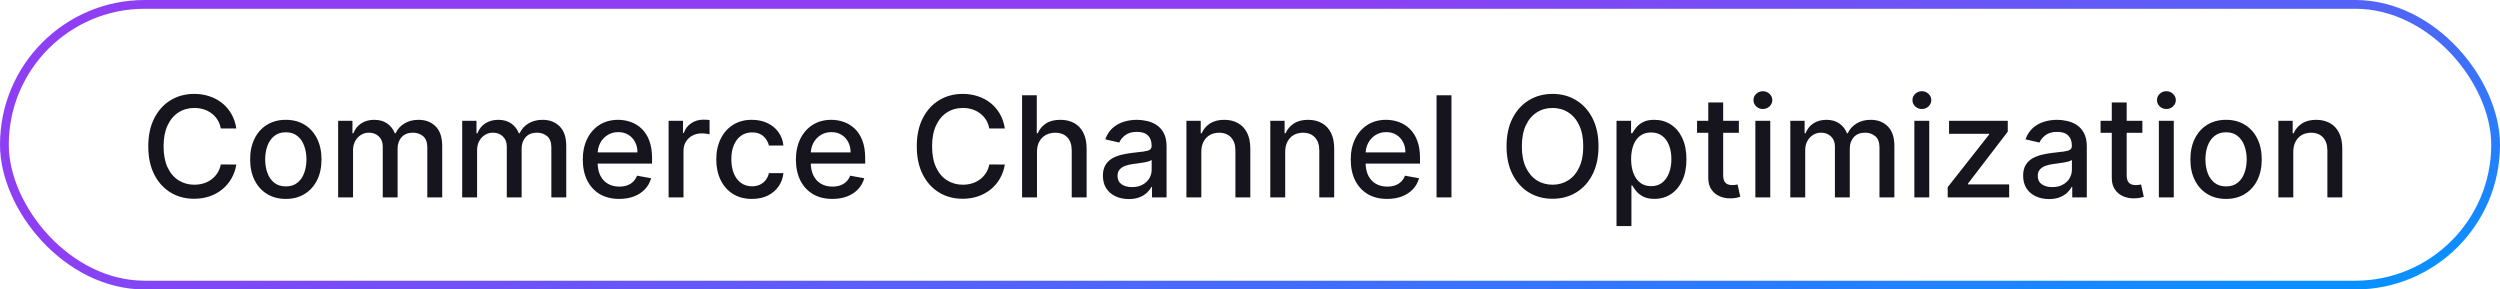 <svg width="285" height="33" viewBox="0 0 285 33" fill="none" xmlns="http://www.w3.org/2000/svg">
<rect x="0.5" y="0.5" width="284" height="32" rx="16" stroke="url(#paint0_linear_11424_18259)"/>
<path d="M26.943 14.648H25.171C25.102 14.269 24.975 13.936 24.79 13.648C24.604 13.36 24.377 13.116 24.108 12.915C23.839 12.714 23.538 12.562 23.204 12.46C22.875 12.358 22.525 12.307 22.153 12.307C21.483 12.307 20.883 12.475 20.352 12.812C19.826 13.15 19.409 13.644 19.102 14.296C18.799 14.947 18.648 15.742 18.648 16.682C18.648 17.629 18.799 18.428 19.102 19.079C19.409 19.731 19.828 20.224 20.358 20.557C20.888 20.89 21.485 21.057 22.148 21.057C22.515 21.057 22.864 21.008 23.193 20.909C23.526 20.807 23.828 20.657 24.097 20.46C24.366 20.263 24.593 20.023 24.778 19.739C24.968 19.451 25.099 19.121 25.171 18.75L26.943 18.756C26.849 19.328 26.665 19.854 26.392 20.335C26.123 20.812 25.776 21.225 25.352 21.574C24.932 21.919 24.451 22.186 23.909 22.375C23.367 22.564 22.776 22.659 22.136 22.659C21.129 22.659 20.231 22.421 19.443 21.943C18.655 21.462 18.034 20.775 17.579 19.881C17.129 18.987 16.903 17.921 16.903 16.682C16.903 15.439 17.131 14.373 17.585 13.483C18.04 12.589 18.661 11.903 19.449 11.426C20.237 10.945 21.133 10.704 22.136 10.704C22.754 10.704 23.329 10.794 23.864 10.972C24.401 11.146 24.884 11.403 25.312 11.744C25.741 12.081 26.095 12.494 26.375 12.983C26.655 13.468 26.845 14.023 26.943 14.648ZM32.584 22.676C31.766 22.676 31.052 22.489 30.442 22.114C29.832 21.739 29.358 21.214 29.021 20.54C28.684 19.866 28.516 19.078 28.516 18.176C28.516 17.271 28.684 16.479 29.021 15.801C29.358 15.123 29.832 14.597 30.442 14.222C31.052 13.847 31.766 13.659 32.584 13.659C33.402 13.659 34.116 13.847 34.726 14.222C35.336 14.597 35.809 15.123 36.146 15.801C36.483 16.479 36.652 17.271 36.652 18.176C36.652 19.078 36.483 19.866 36.146 20.54C35.809 21.214 35.336 21.739 34.726 22.114C34.116 22.489 33.402 22.676 32.584 22.676ZM32.59 21.25C33.12 21.25 33.559 21.11 33.908 20.829C34.256 20.549 34.514 20.176 34.68 19.71C34.851 19.244 34.936 18.731 34.936 18.171C34.936 17.614 34.851 17.102 34.68 16.636C34.514 16.167 34.256 15.79 33.908 15.506C33.559 15.222 33.12 15.079 32.59 15.079C32.055 15.079 31.612 15.222 31.26 15.506C30.912 15.79 30.652 16.167 30.482 16.636C30.315 17.102 30.232 17.614 30.232 18.171C30.232 18.731 30.315 19.244 30.482 19.71C30.652 20.176 30.912 20.549 31.26 20.829C31.612 21.11 32.055 21.25 32.59 21.25ZM38.548 22.5V13.773H40.179V15.193H40.287C40.469 14.712 40.766 14.337 41.179 14.068C41.592 13.796 42.086 13.659 42.662 13.659C43.245 13.659 43.734 13.796 44.128 14.068C44.526 14.341 44.819 14.716 45.008 15.193H45.099C45.308 14.727 45.639 14.356 46.094 14.079C46.548 13.799 47.09 13.659 47.719 13.659C48.51 13.659 49.156 13.907 49.656 14.403C50.16 14.9 50.412 15.648 50.412 16.648V22.5H48.713V16.807C48.713 16.216 48.552 15.788 48.23 15.523C47.908 15.258 47.524 15.125 47.077 15.125C46.524 15.125 46.094 15.296 45.787 15.636C45.48 15.973 45.327 16.407 45.327 16.938V22.5H43.633V16.699C43.633 16.225 43.486 15.845 43.19 15.557C42.895 15.269 42.51 15.125 42.037 15.125C41.715 15.125 41.418 15.21 41.145 15.381C40.876 15.547 40.658 15.78 40.492 16.079C40.329 16.379 40.247 16.725 40.247 17.119V22.5H38.548ZM52.689 22.5V13.773H54.32V15.193H54.428C54.609 14.712 54.907 14.337 55.32 14.068C55.733 13.796 56.227 13.659 56.803 13.659C57.386 13.659 57.874 13.796 58.269 14.068C58.666 14.341 58.96 14.716 59.149 15.193H59.24C59.448 14.727 59.78 14.356 60.234 14.079C60.689 13.799 61.231 13.659 61.859 13.659C62.651 13.659 63.297 13.907 63.797 14.403C64.301 14.9 64.553 15.648 64.553 16.648V22.5H62.854V16.807C62.854 16.216 62.693 15.788 62.371 15.523C62.049 15.258 61.664 15.125 61.217 15.125C60.664 15.125 60.234 15.296 59.928 15.636C59.621 15.973 59.467 16.407 59.467 16.938V22.5H57.774V16.699C57.774 16.225 57.626 15.845 57.331 15.557C57.035 15.269 56.651 15.125 56.178 15.125C55.856 15.125 55.558 15.21 55.285 15.381C55.017 15.547 54.799 15.78 54.632 16.079C54.469 16.379 54.388 16.725 54.388 17.119V22.5H52.689ZM70.591 22.676C69.731 22.676 68.99 22.492 68.369 22.125C67.752 21.754 67.275 21.233 66.938 20.562C66.604 19.888 66.438 19.099 66.438 18.193C66.438 17.299 66.604 16.511 66.938 15.829C67.275 15.148 67.744 14.616 68.347 14.233C68.953 13.85 69.661 13.659 70.472 13.659C70.964 13.659 71.441 13.741 71.903 13.903C72.365 14.066 72.78 14.322 73.148 14.671C73.515 15.019 73.805 15.472 74.017 16.028C74.229 16.581 74.335 17.254 74.335 18.046V18.648H67.398V17.375H72.671C72.671 16.928 72.579 16.532 72.398 16.188C72.216 15.839 71.96 15.564 71.631 15.364C71.305 15.163 70.922 15.062 70.483 15.062C70.006 15.062 69.589 15.18 69.233 15.415C68.881 15.646 68.608 15.949 68.415 16.324C68.225 16.695 68.131 17.099 68.131 17.534V18.528C68.131 19.112 68.233 19.608 68.438 20.017C68.646 20.426 68.936 20.739 69.307 20.954C69.678 21.167 70.112 21.273 70.608 21.273C70.93 21.273 71.224 21.227 71.489 21.136C71.754 21.042 71.983 20.901 72.176 20.716C72.369 20.53 72.517 20.301 72.619 20.028L74.227 20.318C74.099 20.792 73.867 21.206 73.534 21.562C73.204 21.915 72.79 22.189 72.29 22.386C71.794 22.579 71.227 22.676 70.591 22.676ZM76.22 22.5V13.773H77.862V15.159H77.953C78.112 14.689 78.392 14.32 78.794 14.051C79.199 13.778 79.658 13.642 80.169 13.642C80.275 13.642 80.4 13.646 80.544 13.653C80.692 13.661 80.807 13.671 80.891 13.682V15.307C80.822 15.288 80.701 15.267 80.527 15.244C80.353 15.218 80.178 15.204 80.004 15.204C79.603 15.204 79.245 15.29 78.93 15.46C78.62 15.627 78.374 15.86 78.192 16.159C78.01 16.454 77.919 16.792 77.919 17.171V22.5H76.22ZM85.724 22.676C84.88 22.676 84.153 22.485 83.543 22.102C82.937 21.716 82.471 21.184 82.145 20.506C81.819 19.828 81.656 19.051 81.656 18.176C81.656 17.29 81.823 16.508 82.156 15.829C82.49 15.148 82.959 14.616 83.565 14.233C84.171 13.85 84.885 13.659 85.707 13.659C86.37 13.659 86.961 13.782 87.48 14.028C87.999 14.271 88.418 14.612 88.736 15.051C89.058 15.491 89.249 16.004 89.31 16.591H87.656C87.565 16.182 87.357 15.829 87.031 15.534C86.709 15.239 86.278 15.091 85.736 15.091C85.262 15.091 84.847 15.216 84.492 15.466C84.139 15.712 83.865 16.064 83.668 16.523C83.471 16.977 83.372 17.515 83.372 18.136C83.372 18.773 83.469 19.322 83.662 19.784C83.855 20.246 84.128 20.604 84.48 20.858C84.836 21.112 85.255 21.239 85.736 21.239C86.058 21.239 86.349 21.18 86.611 21.062C86.876 20.941 87.097 20.769 87.276 20.546C87.457 20.322 87.584 20.053 87.656 19.739H89.31C89.249 20.303 89.065 20.807 88.758 21.25C88.452 21.693 88.041 22.042 87.526 22.296C87.014 22.549 86.414 22.676 85.724 22.676ZM94.888 22.676C94.028 22.676 93.287 22.492 92.666 22.125C92.049 21.754 91.572 21.233 91.234 20.562C90.901 19.888 90.734 19.099 90.734 18.193C90.734 17.299 90.901 16.511 91.234 15.829C91.572 15.148 92.041 14.616 92.644 14.233C93.249 13.85 93.958 13.659 94.769 13.659C95.261 13.659 95.738 13.741 96.2 13.903C96.662 14.066 97.077 14.322 97.445 14.671C97.812 15.019 98.102 15.472 98.314 16.028C98.526 16.581 98.632 17.254 98.632 18.046V18.648H91.695V17.375H96.967C96.967 16.928 96.876 16.532 96.695 16.188C96.513 15.839 96.257 15.564 95.928 15.364C95.602 15.163 95.219 15.062 94.78 15.062C94.303 15.062 93.886 15.18 93.53 15.415C93.178 15.646 92.905 15.949 92.712 16.324C92.522 16.695 92.428 17.099 92.428 17.534V18.528C92.428 19.112 92.53 19.608 92.734 20.017C92.943 20.426 93.233 20.739 93.604 20.954C93.975 21.167 94.409 21.273 94.905 21.273C95.227 21.273 95.52 21.227 95.785 21.136C96.051 21.042 96.28 20.901 96.473 20.716C96.666 20.53 96.814 20.301 96.916 20.028L98.524 20.318C98.395 20.792 98.164 21.206 97.831 21.562C97.501 21.915 97.087 22.189 96.587 22.386C96.09 22.579 95.524 22.676 94.888 22.676ZM114.553 14.648H112.78C112.712 14.269 112.585 13.936 112.399 13.648C112.214 13.36 111.986 13.116 111.717 12.915C111.448 12.714 111.147 12.562 110.814 12.46C110.484 12.358 110.134 12.307 109.763 12.307C109.092 12.307 108.492 12.475 107.962 12.812C107.435 13.15 107.018 13.644 106.712 14.296C106.409 14.947 106.257 15.742 106.257 16.682C106.257 17.629 106.409 18.428 106.712 19.079C107.018 19.731 107.437 20.224 107.967 20.557C108.498 20.89 109.094 21.057 109.757 21.057C110.125 21.057 110.473 21.008 110.803 20.909C111.136 20.807 111.437 20.657 111.706 20.46C111.975 20.263 112.202 20.023 112.388 19.739C112.577 19.451 112.708 19.121 112.78 18.75L114.553 18.756C114.458 19.328 114.274 19.854 114.001 20.335C113.732 20.812 113.386 21.225 112.962 21.574C112.541 21.919 112.06 22.186 111.518 22.375C110.977 22.564 110.386 22.659 109.746 22.659C108.738 22.659 107.84 22.421 107.053 21.943C106.265 21.462 105.643 20.775 105.189 19.881C104.738 18.987 104.513 17.921 104.513 16.682C104.513 15.439 104.74 14.373 105.195 13.483C105.649 12.589 106.27 11.903 107.058 11.426C107.846 10.945 108.742 10.704 109.746 10.704C110.363 10.704 110.939 10.794 111.473 10.972C112.011 11.146 112.494 11.403 112.922 11.744C113.35 12.081 113.704 12.494 113.984 12.983C114.265 13.468 114.454 14.023 114.553 14.648ZM118.216 17.318V22.5H116.517V10.864H118.193V15.193H118.301C118.506 14.723 118.818 14.35 119.239 14.074C119.659 13.797 120.208 13.659 120.886 13.659C121.485 13.659 122.008 13.782 122.455 14.028C122.905 14.275 123.254 14.642 123.5 15.131C123.75 15.616 123.875 16.222 123.875 16.949V22.5H122.176V17.153C122.176 16.513 122.011 16.017 121.682 15.665C121.352 15.309 120.894 15.131 120.307 15.131C119.905 15.131 119.545 15.216 119.227 15.386C118.913 15.557 118.665 15.807 118.483 16.136C118.305 16.462 118.216 16.856 118.216 17.318ZM128.682 22.693C128.129 22.693 127.629 22.591 127.182 22.386C126.735 22.178 126.381 21.877 126.119 21.483C125.862 21.089 125.733 20.606 125.733 20.034C125.733 19.542 125.828 19.136 126.017 18.818C126.206 18.5 126.462 18.248 126.784 18.062C127.106 17.877 127.466 17.737 127.864 17.642C128.261 17.547 128.667 17.475 129.08 17.426C129.602 17.366 130.027 17.316 130.352 17.278C130.678 17.237 130.915 17.171 131.062 17.079C131.21 16.989 131.284 16.841 131.284 16.636V16.597C131.284 16.1 131.144 15.716 130.864 15.443C130.587 15.171 130.174 15.034 129.625 15.034C129.053 15.034 128.602 15.161 128.273 15.415C127.947 15.665 127.722 15.943 127.597 16.25L126 15.886C126.189 15.356 126.466 14.928 126.83 14.602C127.197 14.273 127.619 14.034 128.097 13.886C128.574 13.735 129.076 13.659 129.602 13.659C129.951 13.659 130.32 13.701 130.71 13.784C131.104 13.864 131.472 14.011 131.812 14.227C132.157 14.443 132.439 14.752 132.659 15.153C132.879 15.551 132.989 16.068 132.989 16.704V22.5H131.33V21.307H131.261C131.152 21.526 130.987 21.742 130.767 21.954C130.547 22.167 130.265 22.343 129.92 22.483C129.576 22.623 129.163 22.693 128.682 22.693ZM129.051 21.329C129.521 21.329 129.922 21.237 130.256 21.051C130.593 20.866 130.848 20.623 131.023 20.324C131.201 20.021 131.29 19.697 131.29 19.352V18.227C131.229 18.288 131.112 18.345 130.938 18.398C130.767 18.447 130.572 18.491 130.352 18.528C130.133 18.562 129.919 18.595 129.71 18.625C129.502 18.651 129.328 18.674 129.188 18.693C128.858 18.735 128.557 18.805 128.284 18.903C128.015 19.002 127.799 19.144 127.636 19.329C127.477 19.511 127.398 19.754 127.398 20.057C127.398 20.477 127.553 20.796 127.864 21.011C128.174 21.224 128.57 21.329 129.051 21.329ZM136.95 17.318V22.5H135.251V13.773H136.882V15.193H136.99C137.191 14.731 137.505 14.36 137.933 14.079C138.365 13.799 138.909 13.659 139.564 13.659C140.159 13.659 140.679 13.784 141.126 14.034C141.573 14.28 141.92 14.648 142.166 15.136C142.412 15.625 142.536 16.229 142.536 16.949V22.5H140.837V17.153C140.837 16.521 140.672 16.026 140.342 15.671C140.013 15.311 139.56 15.131 138.984 15.131C138.59 15.131 138.24 15.216 137.933 15.386C137.63 15.557 137.39 15.807 137.212 16.136C137.037 16.462 136.95 16.856 136.95 17.318ZM146.513 17.318V22.5H144.814V13.773H146.445V15.193H146.553C146.753 14.731 147.068 14.36 147.496 14.079C147.928 13.799 148.471 13.659 149.126 13.659C149.721 13.659 150.242 13.784 150.689 14.034C151.136 14.28 151.482 14.648 151.729 15.136C151.975 15.625 152.098 16.229 152.098 16.949V22.5H150.399V17.153C150.399 16.521 150.234 16.026 149.905 15.671C149.575 15.311 149.123 15.131 148.547 15.131C148.153 15.131 147.803 15.216 147.496 15.386C147.193 15.557 146.952 15.807 146.774 16.136C146.6 16.462 146.513 16.856 146.513 17.318ZM158.138 22.676C157.278 22.676 156.537 22.492 155.916 22.125C155.299 21.754 154.821 21.233 154.484 20.562C154.151 19.888 153.984 19.099 153.984 18.193C153.984 17.299 154.151 16.511 154.484 15.829C154.821 15.148 155.291 14.616 155.893 14.233C156.5 13.85 157.208 13.659 158.018 13.659C158.511 13.659 158.988 13.741 159.45 13.903C159.912 14.066 160.327 14.322 160.695 14.671C161.062 15.019 161.352 15.472 161.564 16.028C161.776 16.581 161.882 17.254 161.882 18.046V18.648H154.945V17.375H160.217C160.217 16.928 160.126 16.532 159.945 16.188C159.763 15.839 159.507 15.564 159.178 15.364C158.852 15.163 158.469 15.062 158.03 15.062C157.553 15.062 157.136 15.18 156.78 15.415C156.428 15.646 156.155 15.949 155.962 16.324C155.772 16.695 155.678 17.099 155.678 17.534V18.528C155.678 19.112 155.78 19.608 155.984 20.017C156.193 20.426 156.482 20.739 156.854 20.954C157.225 21.167 157.659 21.273 158.155 21.273C158.477 21.273 158.77 21.227 159.036 21.136C159.301 21.042 159.53 20.901 159.723 20.716C159.916 20.53 160.064 20.301 160.166 20.028L161.774 20.318C161.645 20.792 161.414 21.206 161.081 21.562C160.751 21.915 160.337 22.189 159.837 22.386C159.34 22.579 158.774 22.676 158.138 22.676ZM165.466 10.864V22.5H163.767V10.864H165.466ZM182.23 16.682C182.23 17.924 182.003 18.992 181.548 19.886C181.094 20.776 180.471 21.462 179.679 21.943C178.891 22.421 177.995 22.659 176.991 22.659C175.984 22.659 175.084 22.421 174.293 21.943C173.505 21.462 172.884 20.775 172.429 19.881C171.974 18.987 171.747 17.921 171.747 16.682C171.747 15.439 171.974 14.373 172.429 13.483C172.884 12.589 173.505 11.903 174.293 11.426C175.084 10.945 175.984 10.704 176.991 10.704C177.995 10.704 178.891 10.945 179.679 11.426C180.471 11.903 181.094 12.589 181.548 13.483C182.003 14.373 182.23 15.439 182.23 16.682ZM180.491 16.682C180.491 15.735 180.338 14.938 180.031 14.29C179.728 13.638 179.312 13.146 178.781 12.812C178.255 12.475 177.658 12.307 176.991 12.307C176.321 12.307 175.723 12.475 175.196 12.812C174.67 13.146 174.253 13.638 173.946 14.29C173.643 14.938 173.491 15.735 173.491 16.682C173.491 17.629 173.643 18.428 173.946 19.079C174.253 19.727 174.67 20.22 175.196 20.557C175.723 20.89 176.321 21.057 176.991 21.057C177.658 21.057 178.255 20.89 178.781 20.557C179.312 20.22 179.728 19.727 180.031 19.079C180.338 18.428 180.491 17.629 180.491 16.682ZM184.283 25.773V13.773H185.942V15.188H186.084C186.182 15.006 186.324 14.796 186.51 14.557C186.696 14.318 186.953 14.11 187.283 13.932C187.612 13.75 188.048 13.659 188.589 13.659C189.294 13.659 189.923 13.837 190.476 14.193C191.029 14.549 191.463 15.062 191.777 15.733C192.095 16.403 192.254 17.21 192.254 18.153C192.254 19.097 192.097 19.905 191.783 20.579C191.468 21.25 191.036 21.767 190.487 22.131C189.938 22.491 189.311 22.671 188.607 22.671C188.076 22.671 187.643 22.581 187.305 22.403C186.972 22.225 186.711 22.017 186.521 21.778C186.332 21.54 186.186 21.328 186.084 21.142H185.982V25.773H184.283ZM185.947 18.136C185.947 18.75 186.036 19.288 186.214 19.75C186.393 20.212 186.65 20.574 186.987 20.835C187.324 21.093 187.737 21.222 188.226 21.222C188.733 21.222 189.158 21.087 189.499 20.818C189.839 20.546 190.097 20.176 190.271 19.71C190.449 19.244 190.538 18.72 190.538 18.136C190.538 17.561 190.451 17.044 190.277 16.585C190.107 16.127 189.849 15.765 189.504 15.5C189.163 15.235 188.737 15.102 188.226 15.102C187.733 15.102 187.317 15.229 186.976 15.483C186.639 15.737 186.383 16.091 186.209 16.546C186.035 17 185.947 17.53 185.947 18.136ZM198.232 13.773V15.136H193.464V13.773H198.232ZM194.743 11.682H196.442V19.938C196.442 20.267 196.491 20.515 196.589 20.682C196.688 20.845 196.815 20.956 196.97 21.017C197.129 21.074 197.302 21.102 197.487 21.102C197.624 21.102 197.743 21.093 197.845 21.074C197.947 21.055 198.027 21.04 198.084 21.028L198.391 22.432C198.292 22.47 198.152 22.508 197.97 22.546C197.788 22.587 197.561 22.61 197.288 22.614C196.841 22.621 196.425 22.542 196.038 22.375C195.652 22.208 195.339 21.951 195.101 21.602C194.862 21.254 194.743 20.816 194.743 20.29V11.682ZM200.111 22.5V13.773H201.81V22.5H200.111ZM200.969 12.426C200.673 12.426 200.42 12.328 200.207 12.131C199.999 11.93 199.895 11.691 199.895 11.415C199.895 11.134 199.999 10.896 200.207 10.699C200.42 10.498 200.673 10.398 200.969 10.398C201.264 10.398 201.516 10.498 201.724 10.699C201.937 10.896 202.043 11.134 202.043 11.415C202.043 11.691 201.937 11.93 201.724 12.131C201.516 12.328 201.264 12.426 200.969 12.426ZM204.095 22.5V13.773H205.726V15.193H205.834C206.016 14.712 206.313 14.337 206.726 14.068C207.139 13.796 207.633 13.659 208.209 13.659C208.792 13.659 209.281 13.796 209.675 14.068C210.072 14.341 210.366 14.716 210.555 15.193H210.646C210.855 14.727 211.186 14.356 211.641 14.079C212.095 13.799 212.637 13.659 213.266 13.659C214.057 13.659 214.703 13.907 215.203 14.403C215.707 14.9 215.959 15.648 215.959 16.648V22.5H214.26V16.807C214.26 16.216 214.099 15.788 213.777 15.523C213.455 15.258 213.071 15.125 212.624 15.125C212.071 15.125 211.641 15.296 211.334 15.636C211.027 15.973 210.874 16.407 210.874 16.938V22.5H209.18V16.699C209.18 16.225 209.033 15.845 208.737 15.557C208.442 15.269 208.057 15.125 207.584 15.125C207.262 15.125 206.964 15.21 206.692 15.381C206.423 15.547 206.205 15.78 206.038 16.079C205.875 16.379 205.794 16.725 205.794 17.119V22.5H204.095ZM218.236 22.5V13.773H219.935V22.5H218.236ZM219.094 12.426C218.798 12.426 218.545 12.328 218.332 12.131C218.124 11.93 218.02 11.691 218.02 11.415C218.02 11.134 218.124 10.896 218.332 10.699C218.545 10.498 218.798 10.398 219.094 10.398C219.389 10.398 219.641 10.498 219.849 10.699C220.062 10.896 220.168 11.134 220.168 11.415C220.168 11.691 220.062 11.93 219.849 12.131C219.641 12.328 219.389 12.426 219.094 12.426ZM222.038 22.5V21.335L226.766 15.329V15.25H222.192V13.773H228.885V15.011L224.339 20.943V21.023H229.044V22.5H222.038ZM233.588 22.693C233.035 22.693 232.535 22.591 232.088 22.386C231.641 22.178 231.287 21.877 231.026 21.483C230.768 21.089 230.639 20.606 230.639 20.034C230.639 19.542 230.734 19.136 230.923 18.818C231.113 18.5 231.368 18.248 231.69 18.062C232.012 17.877 232.372 17.737 232.77 17.642C233.168 17.547 233.573 17.475 233.986 17.426C234.509 17.366 234.933 17.316 235.259 17.278C235.584 17.237 235.821 17.171 235.969 17.079C236.116 16.989 236.19 16.841 236.19 16.636V16.597C236.19 16.1 236.05 15.716 235.77 15.443C235.493 15.171 235.08 15.034 234.531 15.034C233.959 15.034 233.509 15.161 233.179 15.415C232.853 15.665 232.628 15.943 232.503 16.25L230.906 15.886C231.096 15.356 231.372 14.928 231.736 14.602C232.103 14.273 232.526 14.034 233.003 13.886C233.48 13.735 233.982 13.659 234.509 13.659C234.857 13.659 235.226 13.701 235.616 13.784C236.01 13.864 236.378 14.011 236.719 14.227C237.063 14.443 237.346 14.752 237.565 15.153C237.785 15.551 237.895 16.068 237.895 16.704V22.5H236.236V21.307H236.168C236.058 21.526 235.893 21.742 235.673 21.954C235.454 22.167 235.171 22.343 234.827 22.483C234.482 22.623 234.069 22.693 233.588 22.693ZM233.957 21.329C234.427 21.329 234.829 21.237 235.162 21.051C235.499 20.866 235.755 20.623 235.929 20.324C236.107 20.021 236.196 19.697 236.196 19.352V18.227C236.135 18.288 236.018 18.345 235.844 18.398C235.673 18.447 235.478 18.491 235.259 18.528C235.039 18.562 234.825 18.595 234.616 18.625C234.408 18.651 234.234 18.674 234.094 18.693C233.764 18.735 233.463 18.805 233.19 18.903C232.921 19.002 232.705 19.144 232.543 19.329C232.384 19.511 232.304 19.754 232.304 20.057C232.304 20.477 232.459 20.796 232.77 21.011C233.08 21.224 233.476 21.329 233.957 21.329ZM244.232 13.773V15.136H239.464V13.773H244.232ZM240.743 11.682H242.442V19.938C242.442 20.267 242.491 20.515 242.589 20.682C242.688 20.845 242.815 20.956 242.97 21.017C243.129 21.074 243.302 21.102 243.487 21.102C243.624 21.102 243.743 21.093 243.845 21.074C243.947 21.055 244.027 21.04 244.084 21.028L244.391 22.432C244.292 22.47 244.152 22.508 243.97 22.546C243.788 22.587 243.561 22.61 243.288 22.614C242.841 22.621 242.425 22.542 242.038 22.375C241.652 22.208 241.339 21.951 241.101 21.602C240.862 21.254 240.743 20.816 240.743 20.29V11.682ZM246.111 22.5V13.773H247.81V22.5H246.111ZM246.969 12.426C246.673 12.426 246.42 12.328 246.207 12.131C245.999 11.93 245.895 11.691 245.895 11.415C245.895 11.134 245.999 10.896 246.207 10.699C246.42 10.498 246.673 10.398 246.969 10.398C247.264 10.398 247.516 10.498 247.724 10.699C247.937 10.896 248.043 11.134 248.043 11.415C248.043 11.691 247.937 11.93 247.724 12.131C247.516 12.328 247.264 12.426 246.969 12.426ZM253.771 22.676C252.953 22.676 252.239 22.489 251.629 22.114C251.019 21.739 250.546 21.214 250.209 20.54C249.872 19.866 249.703 19.078 249.703 18.176C249.703 17.271 249.872 16.479 250.209 15.801C250.546 15.123 251.019 14.597 251.629 14.222C252.239 13.847 252.953 13.659 253.771 13.659C254.589 13.659 255.304 13.847 255.913 14.222C256.523 14.597 256.997 15.123 257.334 15.801C257.671 16.479 257.839 17.271 257.839 18.176C257.839 19.078 257.671 19.866 257.334 20.54C256.997 21.214 256.523 21.739 255.913 22.114C255.304 22.489 254.589 22.676 253.771 22.676ZM253.777 21.25C254.307 21.25 254.747 21.11 255.095 20.829C255.444 20.549 255.701 20.176 255.868 19.71C256.038 19.244 256.124 18.731 256.124 18.171C256.124 17.614 256.038 17.102 255.868 16.636C255.701 16.167 255.444 15.79 255.095 15.506C254.747 15.222 254.307 15.079 253.777 15.079C253.243 15.079 252.8 15.222 252.447 15.506C252.099 15.79 251.839 16.167 251.669 16.636C251.502 17.102 251.419 17.614 251.419 18.171C251.419 18.731 251.502 19.244 251.669 19.71C251.839 20.176 252.099 20.549 252.447 20.829C252.8 21.11 253.243 21.25 253.777 21.25ZM261.435 17.318V22.5H259.736V13.773H261.366V15.193H261.474C261.675 14.731 261.99 14.36 262.418 14.079C262.849 13.799 263.393 13.659 264.048 13.659C264.643 13.659 265.164 13.784 265.611 14.034C266.058 14.28 266.404 14.648 266.651 15.136C266.897 15.625 267.02 16.229 267.02 16.949V22.5H265.321V17.153C265.321 16.521 265.156 16.026 264.827 15.671C264.497 15.311 264.045 15.131 263.469 15.131C263.075 15.131 262.724 15.216 262.418 15.386C262.115 15.557 261.874 15.807 261.696 16.136C261.522 16.462 261.435 16.856 261.435 17.318Z" fill="#16141D"/>
<defs>
<linearGradient id="paint0_linear_11424_18259" x1="285" y1="33" x2="272.972" y2="-25.357" gradientUnits="userSpaceOnUse">
<stop stop-color="#0096FF"/>
<stop offset="1" stop-color="#8E3FF3"/>
</linearGradient>
</defs>
</svg>
